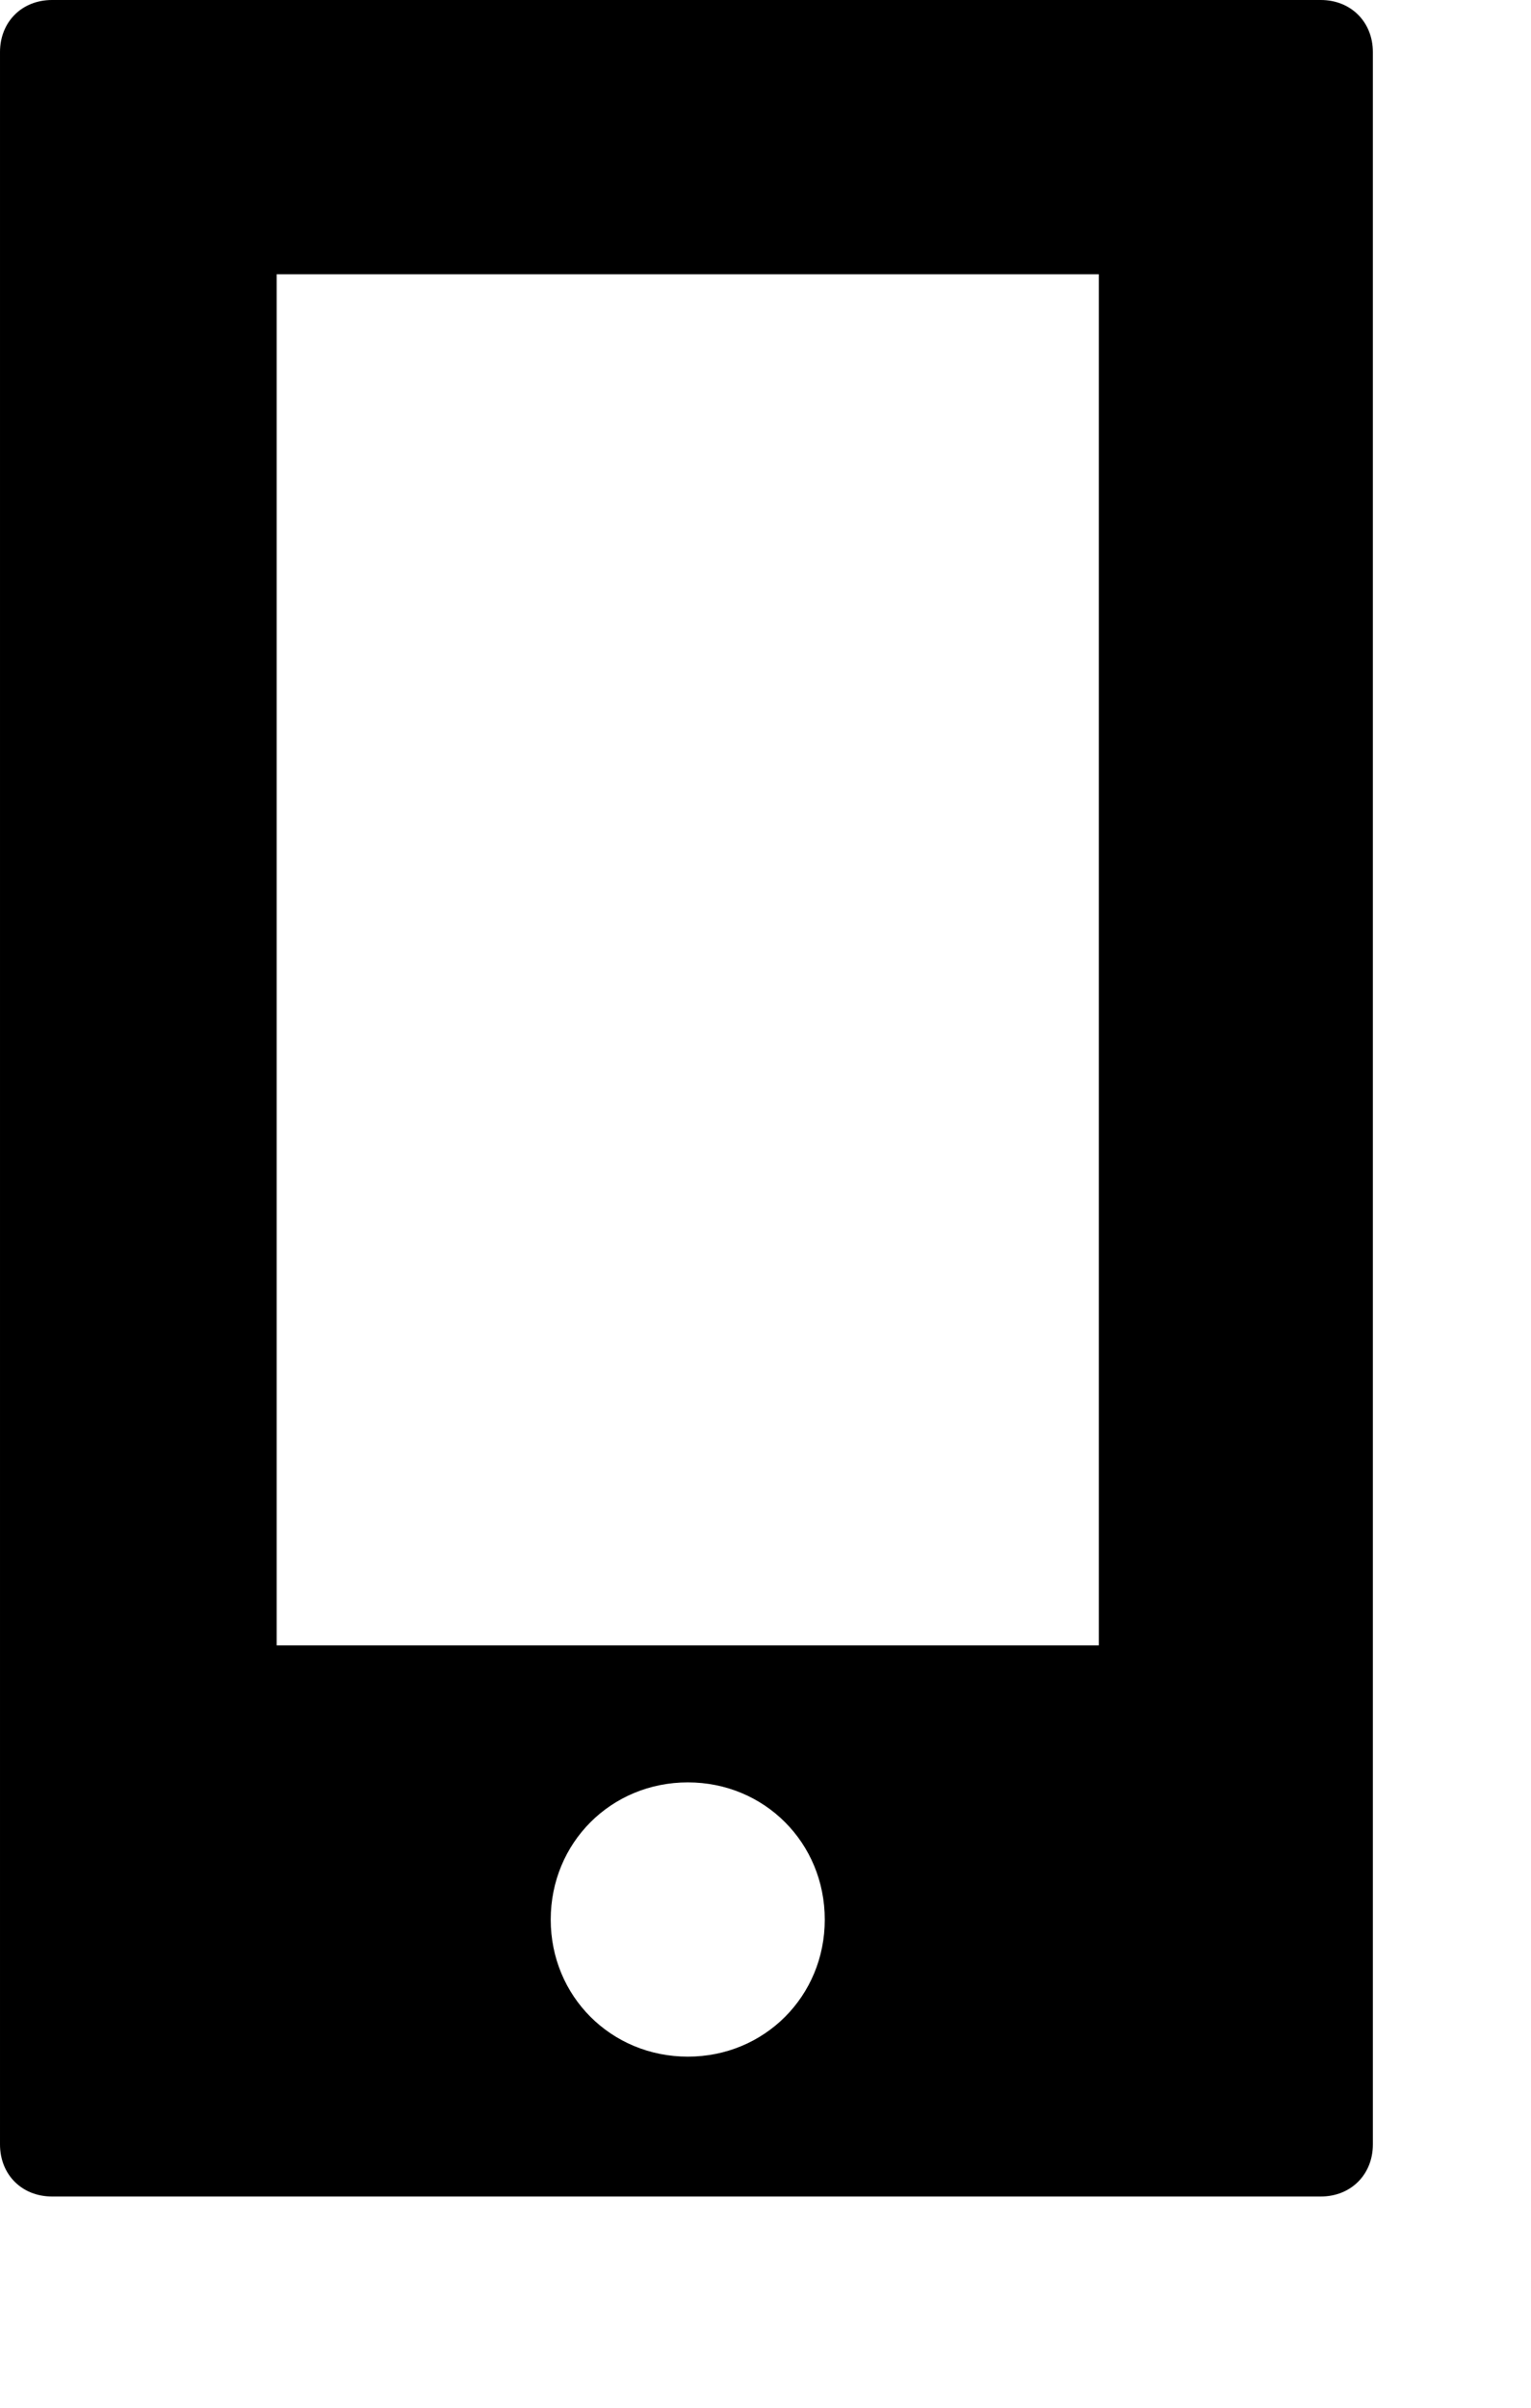 <svg width="7" height="11" viewBox="0 0 7 11" fill="none" xmlns="http://www.w3.org/2000/svg">
<path d="M6.039 0C6.176 0 6.277 0.1 6.277 0.238V9.797C6.277 9.935 6.176 10.035 6.039 10.035H0.238C0.1 10.035 1.33514e-05 9.935 1.33514e-05 9.797V0.238C1.33514e-05 0.1 0.1 0 0.238 0L6.039 0ZM5.024 1.253H1.265V7.517H5.024V1.253ZM3.145 8.143C2.794 8.143 2.518 8.419 2.518 8.77C2.518 9.12 2.794 9.396 3.145 9.396C3.495 9.396 3.771 9.12 3.771 8.77C3.771 8.419 3.495 8.143 3.145 8.143Z" fill="black"/>
</svg>
